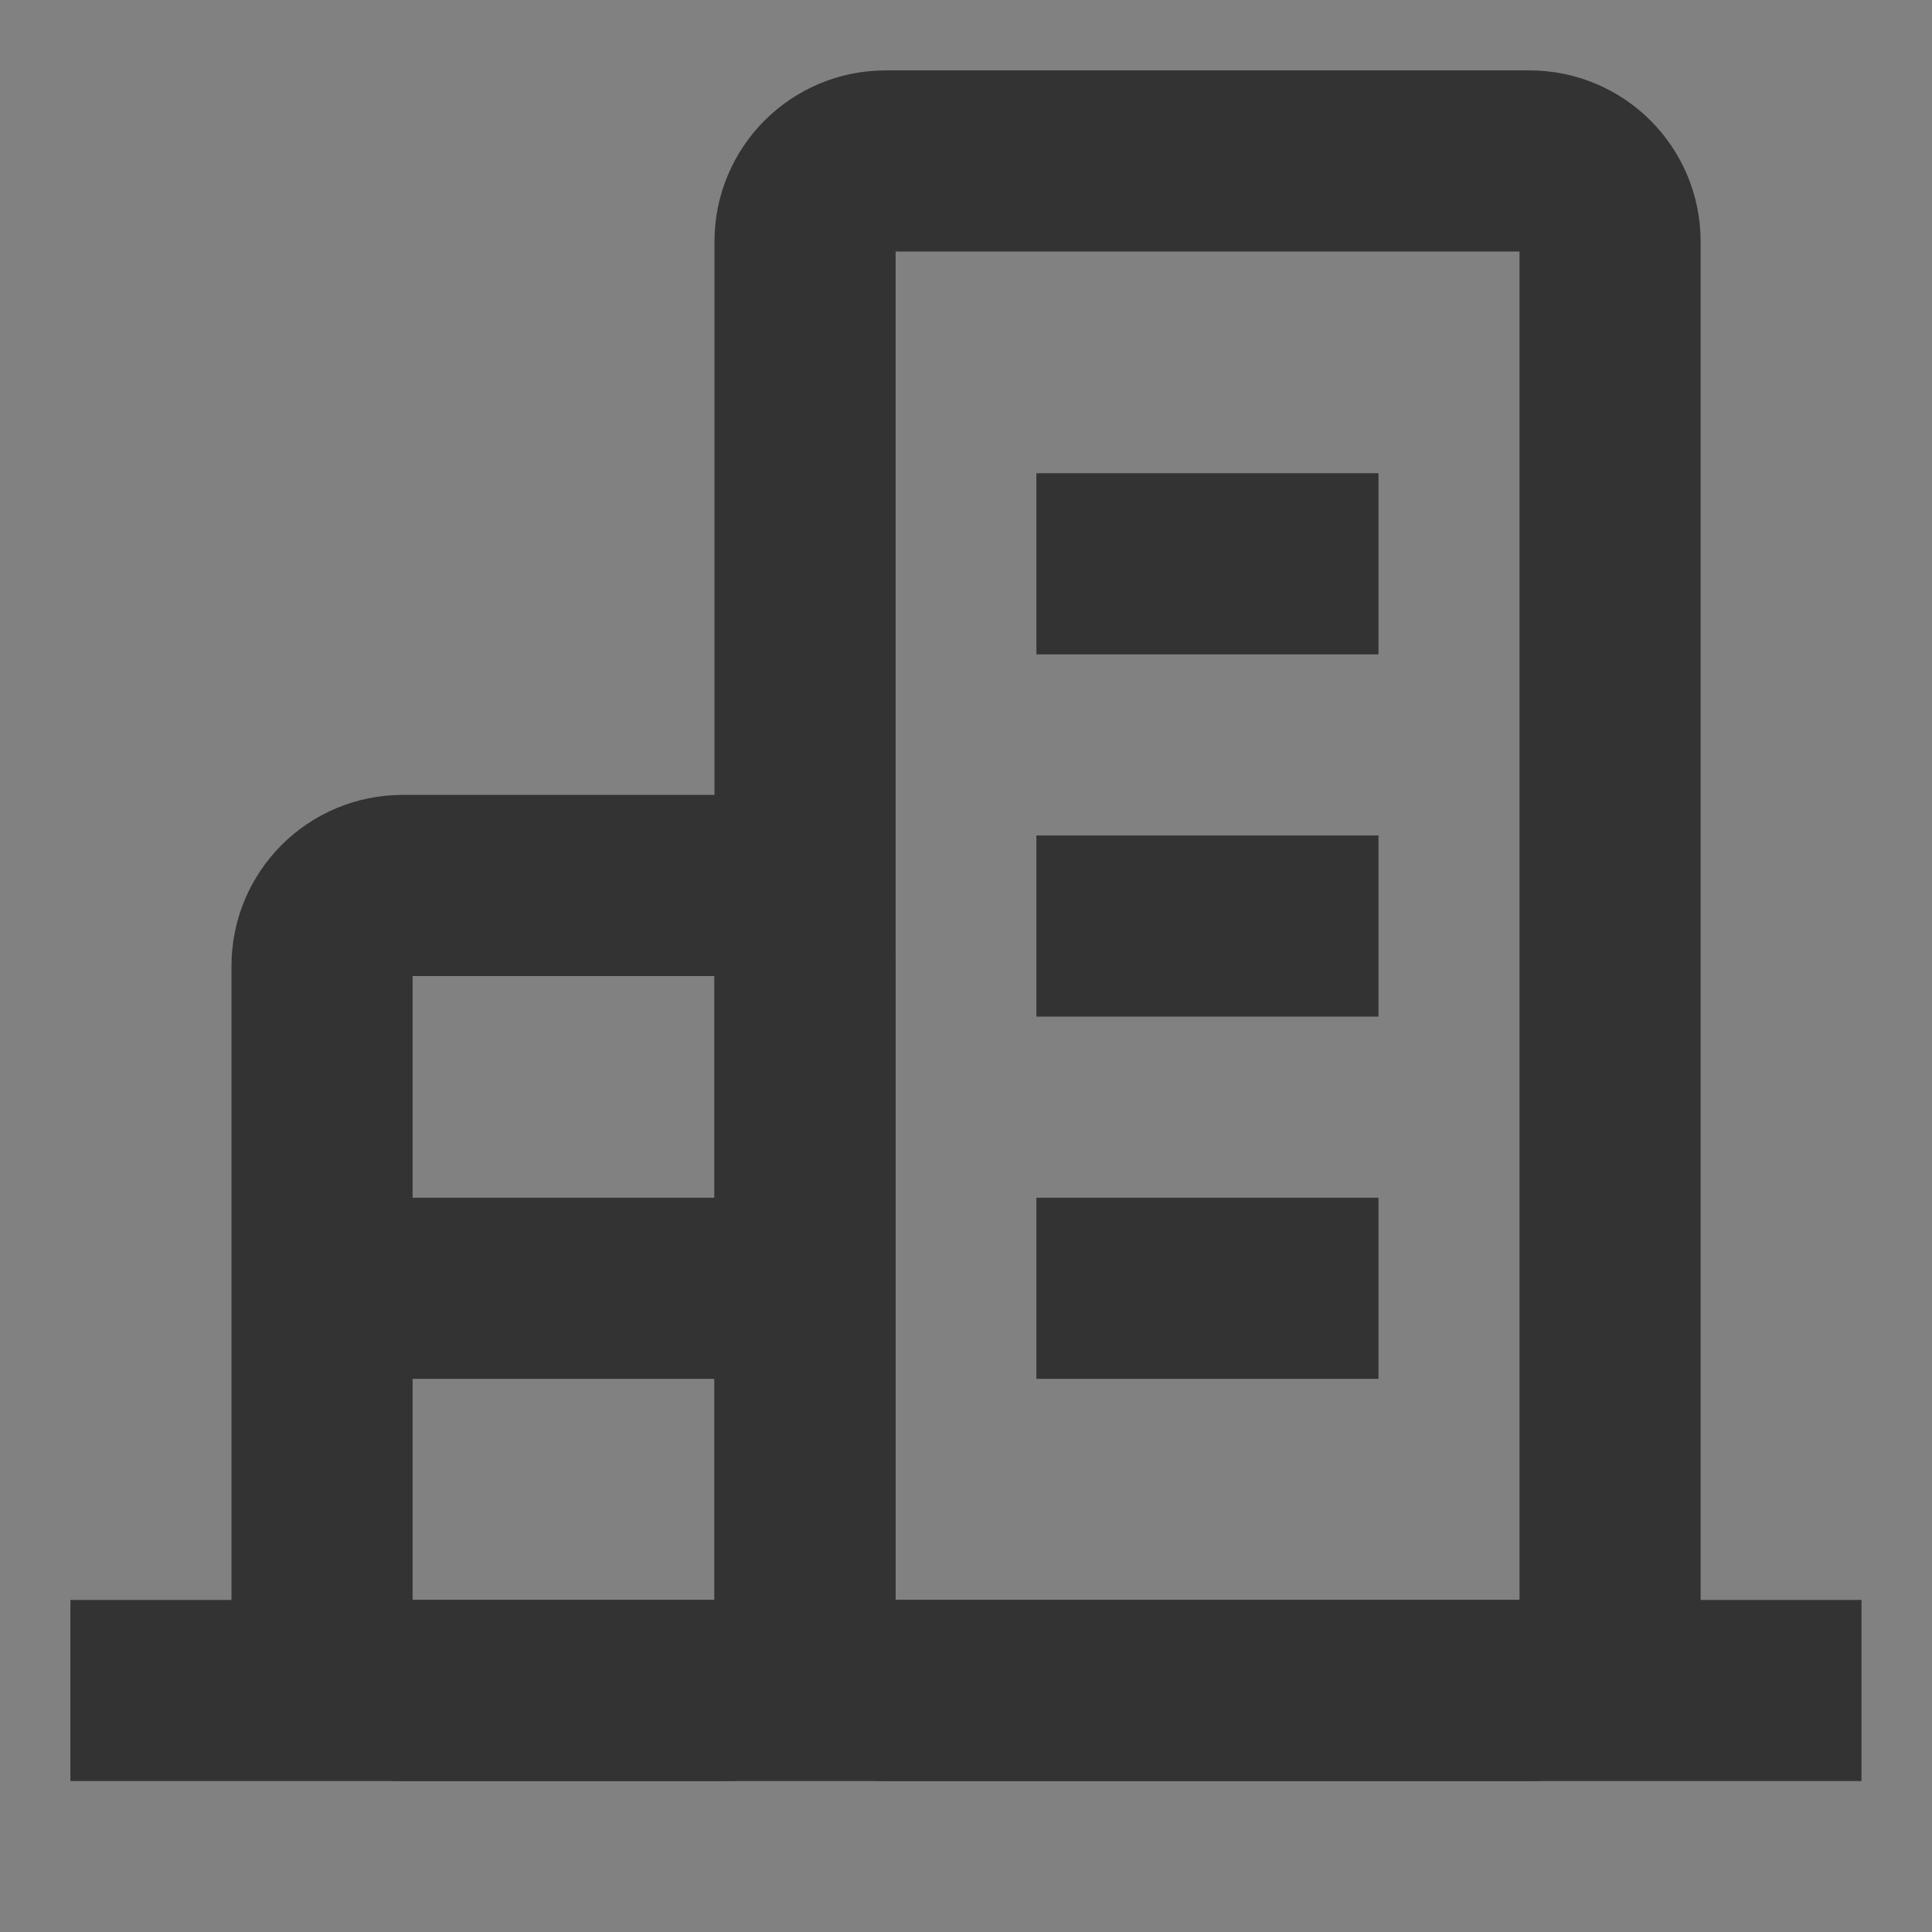 <svg width="16" height="16" viewBox="0 0 16 16" fill="none" xmlns="http://www.w3.org/2000/svg">
<rect x="0" y="0" width="16" height="16" fill="#808080" stroke="none"/>
<g clip-path="url(#clip0_5963_12164)">
<path d="M16 0H0V16H16V0Z" fill="white" fill-opacity="0.01"/>
<path d="M1.333 14H14.666" stroke="#333333" stroke-width="1.5" stroke-linecap="square"/>
<path d="M6 7.333H3.334C2.965 7.333 2.667 7.632 2.667 8V13.334C2.667 13.702 2.965 14 3.334 14H6C6.369 14 6.667 13.702 6.667 13.334V8C6.667 7.632 6.369 7.333 6 7.333Z" stroke="#333333" stroke-width="1.5"/>
<path d="M12.667 1.333H7.334C6.965 1.333 6.667 1.632 6.667 2V13.334C6.667 13.702 6.965 14 7.334 14H12.667C13.035 14 13.334 13.702 13.334 13.334V2C13.334 1.632 13.035 1.333 12.667 1.333Z" stroke="#333333" stroke-width="1.5"/>
<path d="M9.333 10.669H10.666" stroke="#333333" stroke-width="1.5" stroke-linecap="square"/>
<path d="M4 10.669H5.333" stroke="#333333" stroke-width="1.5" stroke-linecap="square"/>
<path d="M9.333 7.669H10.666" stroke="#333333" stroke-width="1.5" stroke-linecap="square"/>
<path d="M9.333 4.669H10.666" stroke="#333333" stroke-width="1.5" stroke-linecap="square"/>
</g>
<defs>
<clipPath id="clip0_5963_12164">
<rect width="16" height="16" fill="white"/>
</clipPath>
</defs>
</svg>
